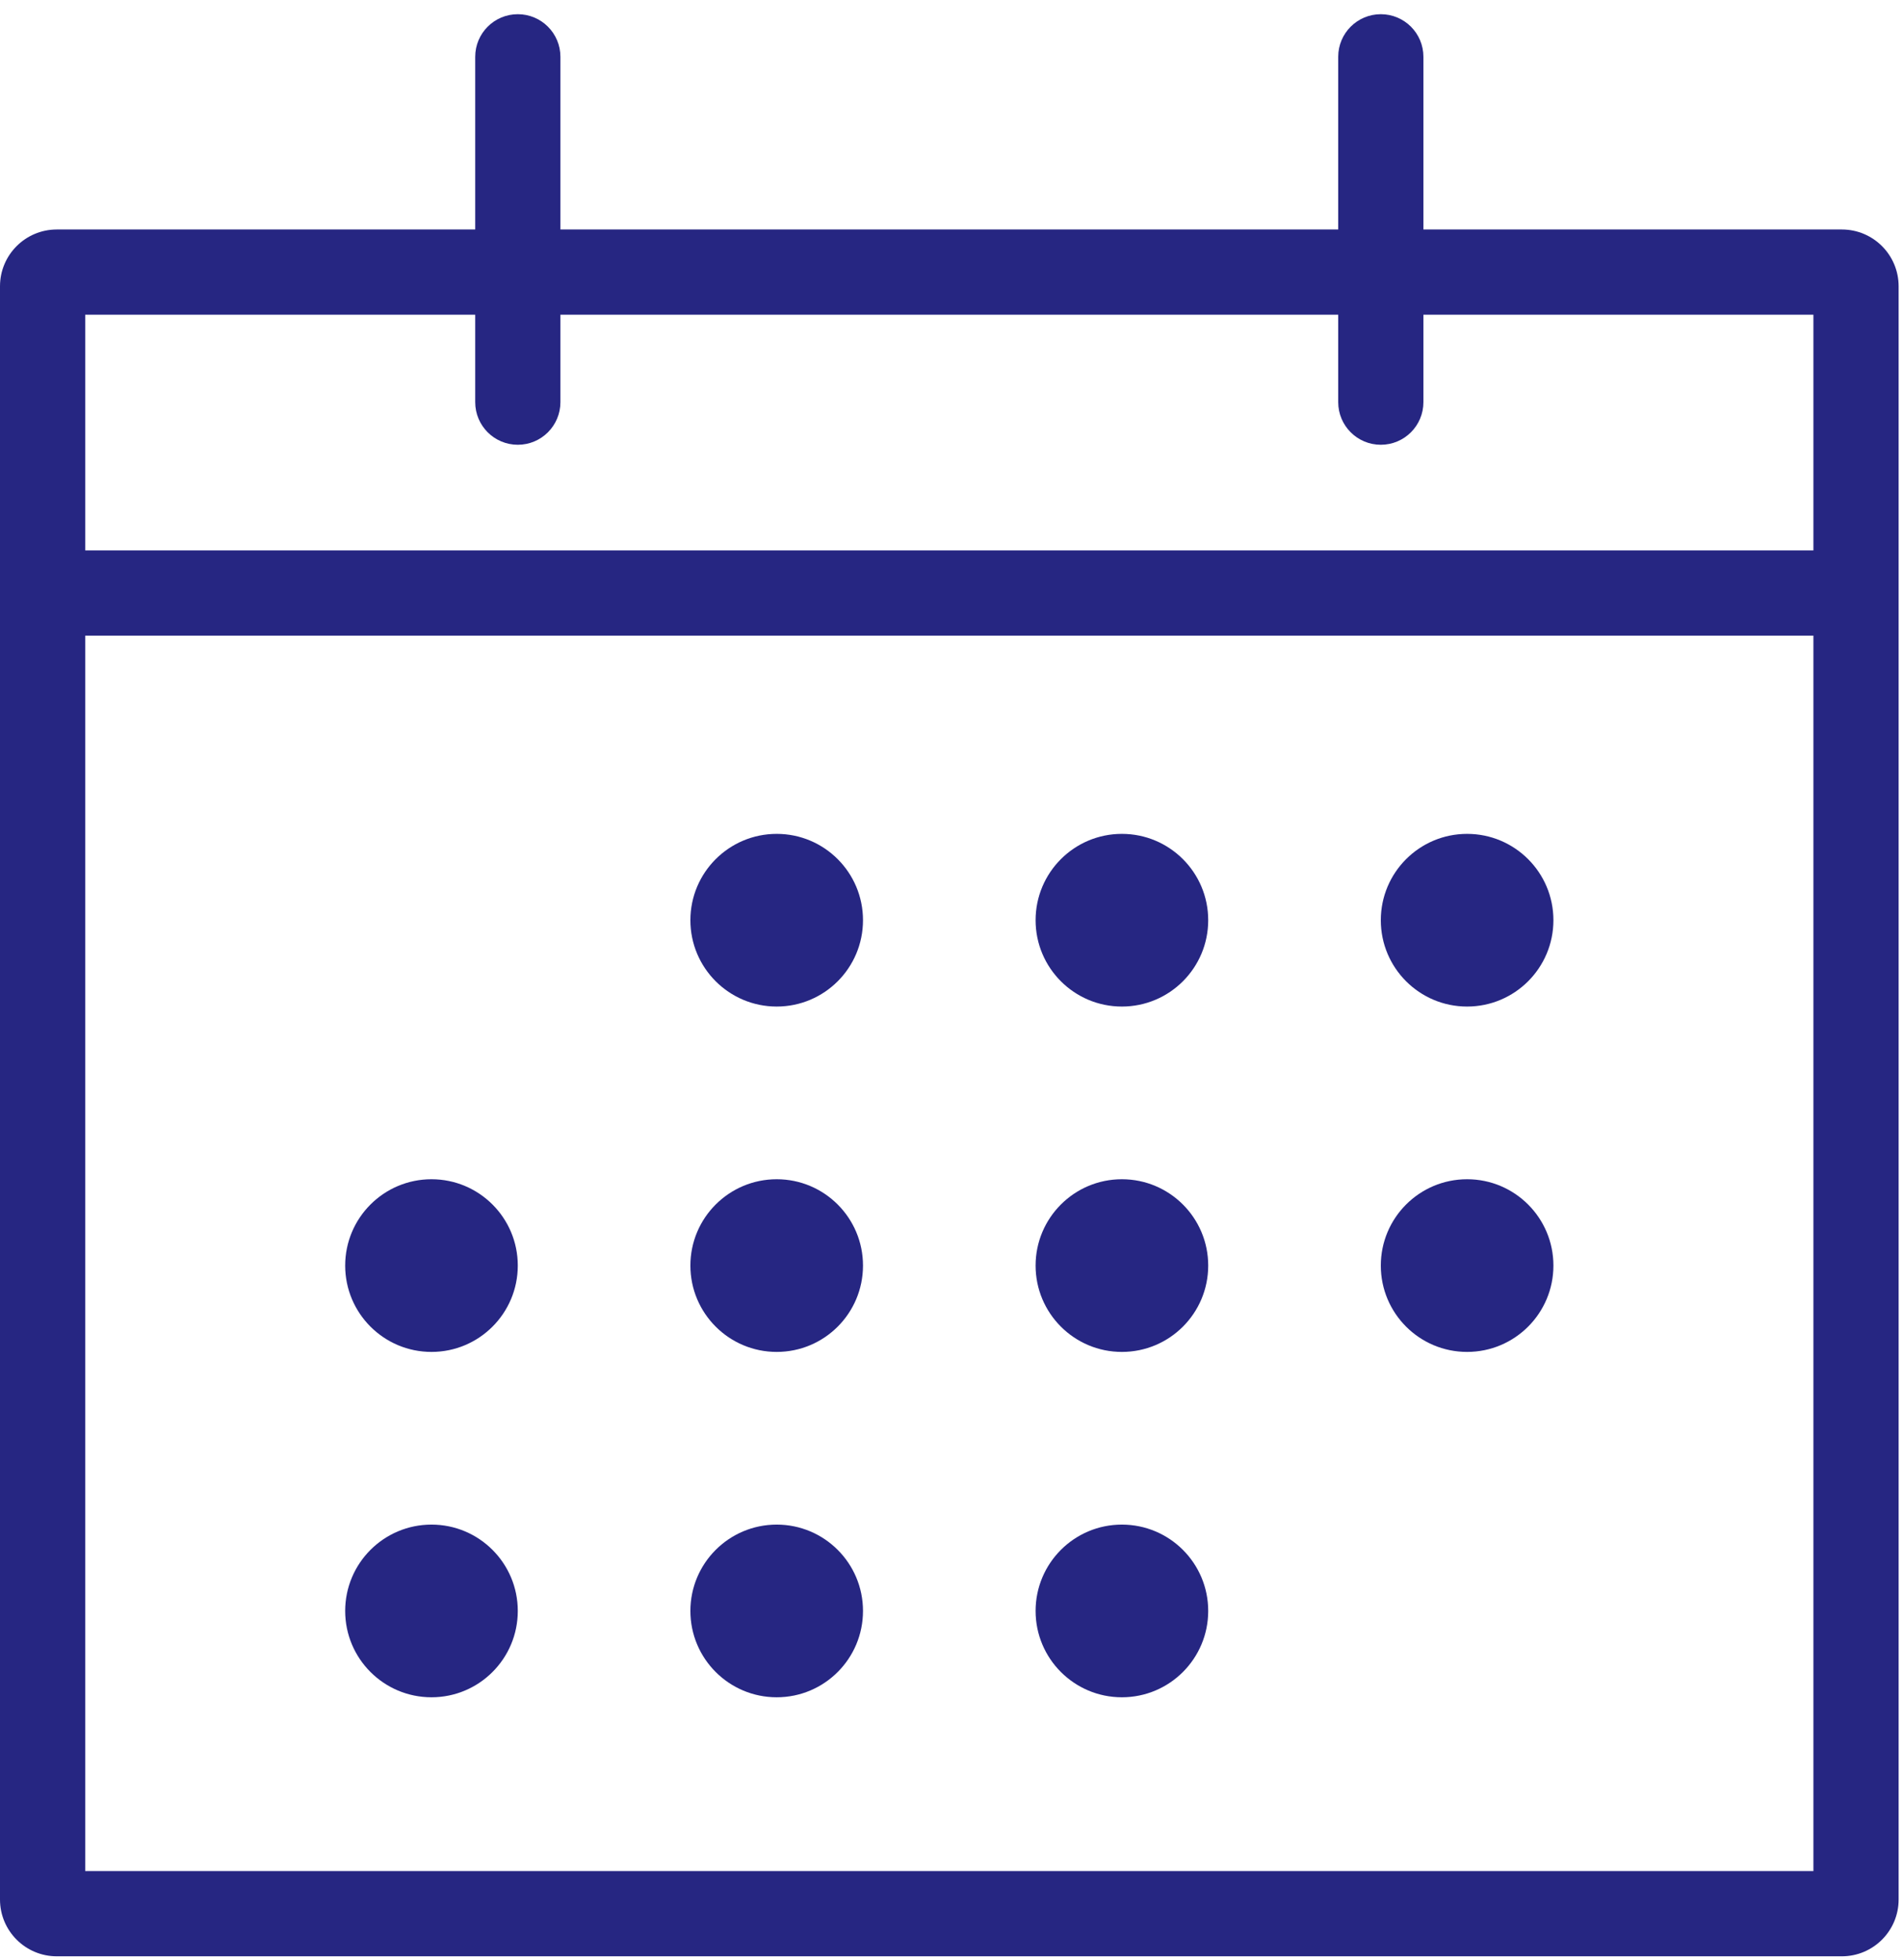 <?xml version="1.0" encoding="UTF-8"?>
<svg xmlns="http://www.w3.org/2000/svg" width="67" height="69" viewBox="0 0 67 69" fill="none">
  <path d="M30.384 32.4C30.384 34.079 29.024 35.44 27.346 35.44C25.668 35.44 24.307 34.079 24.307 32.4C24.307 30.721 25.668 29.36 27.346 29.36C29.024 29.36 30.384 30.721 30.384 32.4Z" fill="#262682"></path>
  <path d="M39.499 35.44C41.178 35.44 42.538 34.079 42.538 32.4C42.538 30.721 41.178 29.36 39.499 29.36C37.821 29.36 36.461 30.721 36.461 32.4C36.461 34.079 37.821 35.44 39.499 35.44Z" fill="#262682"></path>
  <path d="M54.692 32.4C54.692 34.079 53.331 35.44 51.653 35.44C49.975 35.44 48.615 34.079 48.615 32.4C48.615 30.721 49.975 29.36 51.653 29.36C53.331 29.36 54.692 30.721 54.692 32.4Z" fill="#262682"></path>
  <path d="M27.346 47.6C29.024 47.6 30.384 46.239 30.384 44.56C30.384 42.881 29.024 41.52 27.346 41.52C25.668 41.52 24.307 42.881 24.307 44.56C24.307 46.239 25.668 47.6 27.346 47.6Z" fill="#262682"></path>
  <path d="M18.23 44.56C18.23 46.239 16.87 47.6 15.192 47.6C13.514 47.6 12.153 46.239 12.153 44.56C12.153 42.881 13.514 41.52 15.192 41.52C16.87 41.52 18.23 42.881 18.23 44.56Z" fill="#262682"></path>
  <path d="M39.499 47.6C41.178 47.6 42.538 46.239 42.538 44.56C42.538 42.881 41.178 41.52 39.499 41.52C37.821 41.52 36.461 42.881 36.461 44.56C36.461 46.239 37.821 47.6 39.499 47.6Z" fill="#262682"></path>
  <path d="M54.692 44.56C54.692 46.239 53.331 47.6 51.653 47.6C49.975 47.6 48.615 46.239 48.615 44.56C48.615 42.881 49.975 41.52 51.653 41.52C53.331 41.52 54.692 42.881 54.692 44.56Z" fill="#262682"></path>
  <path d="M15.192 59.76C16.87 59.76 18.23 58.399 18.23 56.72C18.23 55.041 16.87 53.68 15.192 53.68C13.514 53.68 12.153 55.041 12.153 56.72C12.153 58.399 13.514 59.76 15.192 59.76Z" fill="#262682"></path>
  <path d="M30.384 56.72C30.384 58.399 29.024 59.76 27.346 59.76C25.668 59.76 24.307 58.399 24.307 56.72C24.307 55.041 25.668 53.68 27.346 53.68C29.024 53.68 30.384 55.041 30.384 56.72Z" fill="#262682"></path>
  <path d="M39.499 59.76C41.178 59.76 42.538 58.399 42.538 56.72C42.538 55.041 41.178 53.68 39.499 53.68C37.821 53.68 36.461 55.041 36.461 56.72C36.461 58.399 37.821 59.76 39.499 59.76Z" fill="#262682"></path>
  <path fill-rule="evenodd" clip-rule="evenodd" d="M18.231 0.5C19.059 0.5 19.731 1.172 19.731 2V8.08H47.115V2C47.115 1.172 47.787 0.5 48.615 0.5C49.444 0.5 50.115 1.172 50.115 2V8.08H64.846C65.951 8.08 66.846 8.975 66.846 10.08V66.88C66.846 67.984 65.951 68.88 64.846 68.88H2C0.895 68.88 0 67.984 0 66.88V10.08C0 8.975 0.895 8.08 2 8.08H16.731V2C16.731 1.172 17.402 0.5 18.231 0.5ZM16.731 11.08H3V19.38H63.846V11.08H50.115V14.16C50.115 14.988 49.444 15.66 48.615 15.66C47.787 15.66 47.115 14.988 47.115 14.16V11.08H19.731V14.16C19.731 14.988 19.059 15.66 18.231 15.66C17.402 15.66 16.731 14.988 16.731 14.16V11.08ZM63.846 22.38H3V65.88H63.846V22.38Z" fill="#262682"></path>
</svg>
